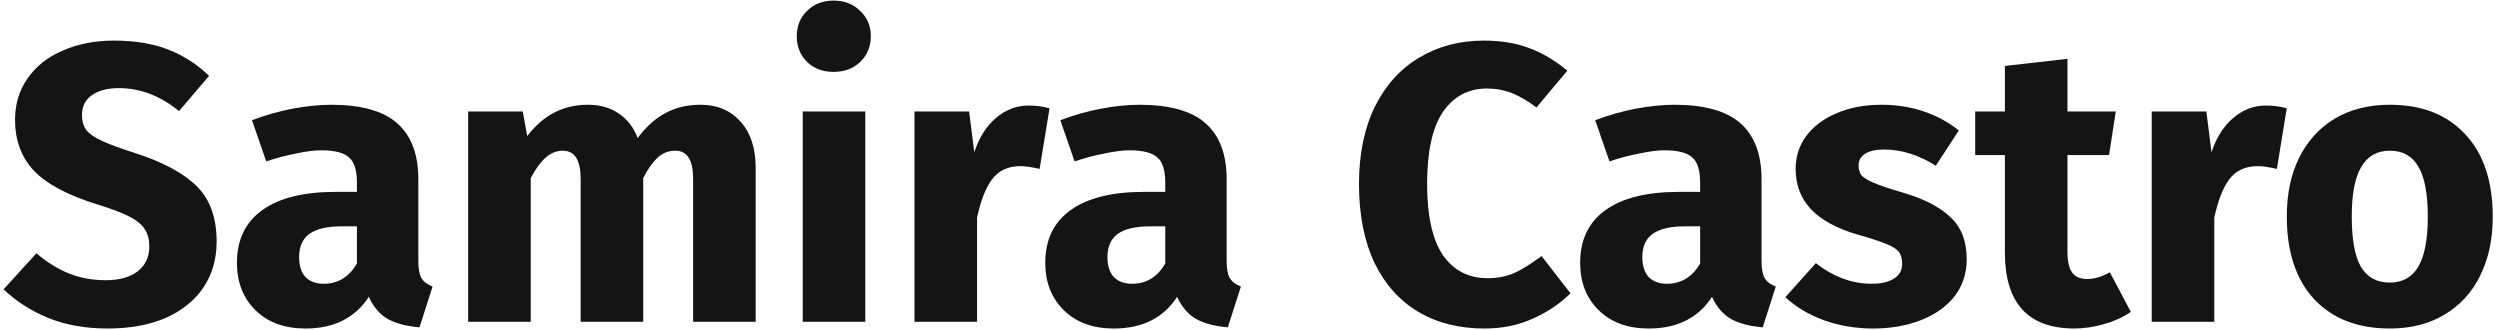 <svg width="303" height="40" viewBox="0 0 303 40" fill="none" xmlns="http://www.w3.org/2000/svg">
<path d="M13.824 4.92C16.32 4.92 18.48 5.272 20.304 5.976C22.16 6.68 23.84 7.752 25.344 9.192L21.696 13.464C19.424 11.608 16.992 10.68 14.4 10.68C13.024 10.68 11.936 10.968 11.136 11.544C10.336 12.088 9.936 12.888 9.936 13.944C9.936 14.68 10.112 15.288 10.464 15.768C10.816 16.216 11.44 16.648 12.336 17.064C13.232 17.48 14.576 17.976 16.368 18.552C19.76 19.64 22.256 20.984 23.856 22.584C25.456 24.152 26.256 26.392 26.256 29.304C26.256 31.384 25.728 33.224 24.672 34.824C23.616 36.392 22.096 37.624 20.112 38.52C18.128 39.384 15.776 39.816 13.056 39.816C10.336 39.816 7.92 39.384 5.808 38.52C3.728 37.656 1.936 36.504 0.432 35.064L4.416 30.696C5.696 31.784 7.008 32.6 8.352 33.144C9.728 33.688 11.216 33.96 12.816 33.96C14.448 33.96 15.728 33.608 16.656 32.904C17.616 32.168 18.096 31.16 18.096 29.88C18.096 29.048 17.92 28.36 17.568 27.816C17.216 27.24 16.608 26.728 15.744 26.28C14.88 25.832 13.632 25.352 12 24.84C8.32 23.72 5.696 22.344 4.128 20.712C2.592 19.08 1.824 17.016 1.824 14.52C1.824 12.6 2.336 10.92 3.36 9.48C4.384 8.008 5.808 6.888 7.632 6.12C9.456 5.32 11.52 4.92 13.824 4.92Z" fill="#141414"/>
<path d="M50.701 31.608C50.701 32.568 50.829 33.272 51.085 33.72C51.373 34.168 51.821 34.504 52.429 34.728L50.845 39.672C49.277 39.544 47.997 39.208 47.005 38.664C46.013 38.088 45.245 37.192 44.701 35.976C43.037 38.536 40.477 39.816 37.021 39.816C34.493 39.816 32.477 39.08 30.973 37.608C29.469 36.136 28.717 34.216 28.717 31.848C28.717 29.064 29.741 26.936 31.789 25.464C33.837 23.992 36.797 23.256 40.669 23.256H43.261V22.152C43.261 20.648 42.941 19.624 42.301 19.08C41.661 18.504 40.541 18.216 38.941 18.216C38.109 18.216 37.101 18.344 35.917 18.6C34.733 18.824 33.517 19.144 32.269 19.56L30.541 14.568C32.141 13.96 33.773 13.496 35.437 13.176C37.133 12.856 38.701 12.696 40.141 12.696C43.789 12.696 46.461 13.448 48.157 14.952C49.853 16.456 50.701 18.712 50.701 21.72V31.608ZM39.229 34.392C40.957 34.392 42.301 33.576 43.261 31.944V27.432H41.389C39.661 27.432 38.365 27.736 37.501 28.344C36.669 28.952 36.253 29.896 36.253 31.176C36.253 32.2 36.509 33 37.021 33.576C37.565 34.12 38.301 34.392 39.229 34.392Z" fill="#141414"/>
<path d="M84.918 12.696C86.934 12.696 88.55 13.384 89.766 14.76C90.982 16.104 91.59 17.976 91.59 20.376V39H84.006V21.672C84.006 19.4 83.286 18.264 81.846 18.264C81.046 18.264 80.342 18.536 79.734 19.08C79.126 19.624 78.534 20.456 77.958 21.576V39H70.374V21.672C70.374 19.4 69.654 18.264 68.214 18.264C67.446 18.264 66.742 18.552 66.102 19.128C65.494 19.672 64.902 20.488 64.326 21.576V39H56.742V13.512H63.366L63.894 16.488C64.886 15.208 65.974 14.264 67.158 13.656C68.374 13.016 69.75 12.696 71.286 12.696C72.726 12.696 73.958 13.048 74.982 13.752C76.038 14.456 76.806 15.448 77.286 16.728C78.31 15.352 79.43 14.344 80.646 13.704C81.894 13.032 83.318 12.696 84.918 12.696Z" fill="#141414"/>
<path d="M104.873 13.512V39H97.288V13.512H104.873ZM101.033 0.072C102.345 0.072 103.417 0.488 104.249 1.32C105.113 2.12 105.545 3.144 105.545 4.392C105.545 5.64 105.113 6.68 104.249 7.512C103.417 8.312 102.345 8.712 101.033 8.712C99.721 8.712 98.648 8.312 97.817 7.512C96.984 6.68 96.569 5.64 96.569 4.392C96.569 3.144 96.984 2.12 97.817 1.32C98.648 0.488 99.721 0.072 101.033 0.072Z" fill="#141414"/>
<path d="M124.659 12.792C125.587 12.792 126.435 12.904 127.203 13.128L126.003 20.472C125.043 20.248 124.275 20.136 123.699 20.136C122.195 20.136 121.043 20.664 120.243 21.72C119.475 22.744 118.867 24.296 118.419 26.376V39H110.835V13.512H117.459L118.083 18.456C118.659 16.696 119.523 15.32 120.675 14.328C121.859 13.304 123.187 12.792 124.659 12.792Z" fill="#141414"/>
<path d="M148.67 31.608C148.67 32.568 148.798 33.272 149.054 33.72C149.342 34.168 149.79 34.504 150.398 34.728L148.814 39.672C147.246 39.544 145.966 39.208 144.974 38.664C143.982 38.088 143.214 37.192 142.67 35.976C141.006 38.536 138.446 39.816 134.99 39.816C132.462 39.816 130.446 39.08 128.942 37.608C127.438 36.136 126.686 34.216 126.686 31.848C126.686 29.064 127.71 26.936 129.758 25.464C131.806 23.992 134.766 23.256 138.638 23.256H141.23V22.152C141.23 20.648 140.91 19.624 140.27 19.08C139.63 18.504 138.51 18.216 136.91 18.216C136.078 18.216 135.07 18.344 133.886 18.6C132.702 18.824 131.486 19.144 130.238 19.56L128.51 14.568C130.11 13.96 131.742 13.496 133.406 13.176C135.102 12.856 136.67 12.696 138.11 12.696C141.758 12.696 144.43 13.448 146.126 14.952C147.822 16.456 148.67 18.712 148.67 21.72V31.608ZM137.198 34.392C138.926 34.392 140.27 33.576 141.23 31.944V27.432H139.358C137.63 27.432 136.334 27.736 135.47 28.344C134.638 28.952 134.222 29.896 134.222 31.176C134.222 32.2 134.478 33 134.99 33.576C135.534 34.12 136.27 34.392 137.198 34.392Z" fill="#141414"/>
<path d="M179.829 4.92C181.909 4.92 183.749 5.224 185.349 5.832C186.981 6.44 188.517 7.352 189.957 8.568L186.213 13.032C185.221 12.264 184.245 11.688 183.285 11.304C182.325 10.92 181.301 10.728 180.213 10.728C177.973 10.728 176.197 11.672 174.885 13.56C173.605 15.448 172.965 18.36 172.965 22.296C172.965 26.168 173.605 29.048 174.885 30.936C176.197 32.792 178.005 33.72 180.309 33.72C181.525 33.72 182.629 33.496 183.621 33.048C184.613 32.568 185.685 31.896 186.837 31.032L190.341 35.544C189.093 36.792 187.573 37.816 185.781 38.616C184.021 39.416 182.069 39.816 179.925 39.816C176.853 39.816 174.181 39.144 171.909 37.8C169.637 36.456 167.861 34.472 166.581 31.848C165.333 29.192 164.709 26.008 164.709 22.296C164.709 18.68 165.349 15.56 166.629 12.936C167.941 10.312 169.733 8.328 172.005 6.984C174.309 5.608 176.917 4.92 179.829 4.92Z" fill="#141414"/>
<path d="M213.498 31.608C213.498 32.568 213.626 33.272 213.882 33.72C214.17 34.168 214.618 34.504 215.226 34.728L213.642 39.672C212.074 39.544 210.794 39.208 209.802 38.664C208.81 38.088 208.042 37.192 207.498 35.976C205.834 38.536 203.274 39.816 199.818 39.816C197.29 39.816 195.274 39.08 193.77 37.608C192.266 36.136 191.514 34.216 191.514 31.848C191.514 29.064 192.538 26.936 194.586 25.464C196.634 23.992 199.594 23.256 203.466 23.256H206.058V22.152C206.058 20.648 205.738 19.624 205.098 19.08C204.458 18.504 203.338 18.216 201.738 18.216C200.906 18.216 199.898 18.344 198.714 18.6C197.53 18.824 196.314 19.144 195.066 19.56L193.338 14.568C194.938 13.96 196.57 13.496 198.234 13.176C199.93 12.856 201.498 12.696 202.938 12.696C206.586 12.696 209.258 13.448 210.954 14.952C212.65 16.456 213.498 18.712 213.498 21.72V31.608ZM202.026 34.392C203.754 34.392 205.098 33.576 206.058 31.944V27.432H204.186C202.458 27.432 201.162 27.736 200.298 28.344C199.466 28.952 199.05 29.896 199.05 31.176C199.05 32.2 199.306 33 199.818 33.576C200.362 34.12 201.098 34.392 202.026 34.392Z" fill="#141414"/>
<path d="M228.046 12.696C229.87 12.696 231.582 12.968 233.182 13.512C234.782 14.056 236.19 14.824 237.406 15.816L234.622 20.088C232.542 18.776 230.446 18.12 228.334 18.12C227.342 18.12 226.574 18.296 226.03 18.648C225.518 18.968 225.262 19.432 225.262 20.04C225.262 20.52 225.374 20.92 225.598 21.24C225.854 21.528 226.35 21.832 227.086 22.152C227.822 22.472 228.958 22.856 230.494 23.304C233.15 24.072 235.118 25.08 236.398 26.328C237.71 27.544 238.366 29.24 238.366 31.416C238.366 33.144 237.87 34.648 236.878 35.928C235.886 37.176 234.526 38.136 232.798 38.808C231.07 39.48 229.15 39.816 227.038 39.816C224.894 39.816 222.894 39.48 221.038 38.808C219.214 38.136 217.662 37.208 216.382 36.024L220.078 31.896C222.222 33.56 224.478 34.392 226.846 34.392C227.998 34.392 228.894 34.184 229.534 33.768C230.206 33.352 230.542 32.76 230.542 31.992C230.542 31.384 230.414 30.904 230.158 30.552C229.902 30.2 229.406 29.88 228.67 29.592C227.934 29.272 226.766 28.888 225.166 28.44C222.638 27.704 220.75 26.68 219.502 25.368C218.254 24.056 217.63 22.424 217.63 20.472C217.63 19 218.046 17.688 218.878 16.536C219.742 15.352 220.958 14.424 222.526 13.752C224.126 13.048 225.966 12.696 228.046 12.696Z" fill="#141414"/>
<path d="M258.257 37.8C257.329 38.44 256.241 38.936 254.993 39.288C253.777 39.64 252.561 39.816 251.345 39.816C245.777 39.784 242.993 36.712 242.993 30.6V18.792H239.393V13.512H242.993V7.992L250.577 7.128V13.512H256.433L255.617 18.792H250.577V30.504C250.577 31.688 250.769 32.536 251.153 33.048C251.537 33.56 252.145 33.816 252.977 33.816C253.841 33.816 254.753 33.544 255.713 33L258.257 37.8Z" fill="#141414"/>
<path d="M274.613 12.792C275.541 12.792 276.388 12.904 277.156 13.128L275.957 20.472C274.997 20.248 274.228 20.136 273.652 20.136C272.148 20.136 270.997 20.664 270.197 21.72C269.429 22.744 268.82 24.296 268.372 26.376V39H260.789V13.512H267.413L268.036 18.456C268.612 16.696 269.477 15.32 270.629 14.328C271.813 13.304 273.141 12.792 274.613 12.792Z" fill="#141414"/>
<path d="M289.641 12.696C293.545 12.696 296.601 13.896 298.809 16.296C301.017 18.664 302.121 21.992 302.121 26.28C302.121 29 301.609 31.384 300.585 33.432C299.593 35.448 298.153 37.016 296.265 38.136C294.409 39.256 292.201 39.816 289.641 39.816C285.769 39.816 282.713 38.632 280.473 36.264C278.265 33.864 277.161 30.52 277.161 26.232C277.161 23.512 277.657 21.144 278.649 19.128C279.673 17.08 281.113 15.496 282.969 14.376C284.857 13.256 287.081 12.696 289.641 12.696ZM289.641 18.264C288.105 18.264 286.953 18.92 286.185 20.232C285.417 21.512 285.033 23.512 285.033 26.232C285.033 29.016 285.401 31.048 286.137 32.328C286.905 33.608 288.073 34.248 289.641 34.248C291.177 34.248 292.329 33.608 293.097 32.328C293.865 31.016 294.249 29 294.249 26.28C294.249 23.496 293.865 21.464 293.097 20.184C292.361 18.904 291.209 18.264 289.641 18.264Z" fill="#141414"/>
</svg>
